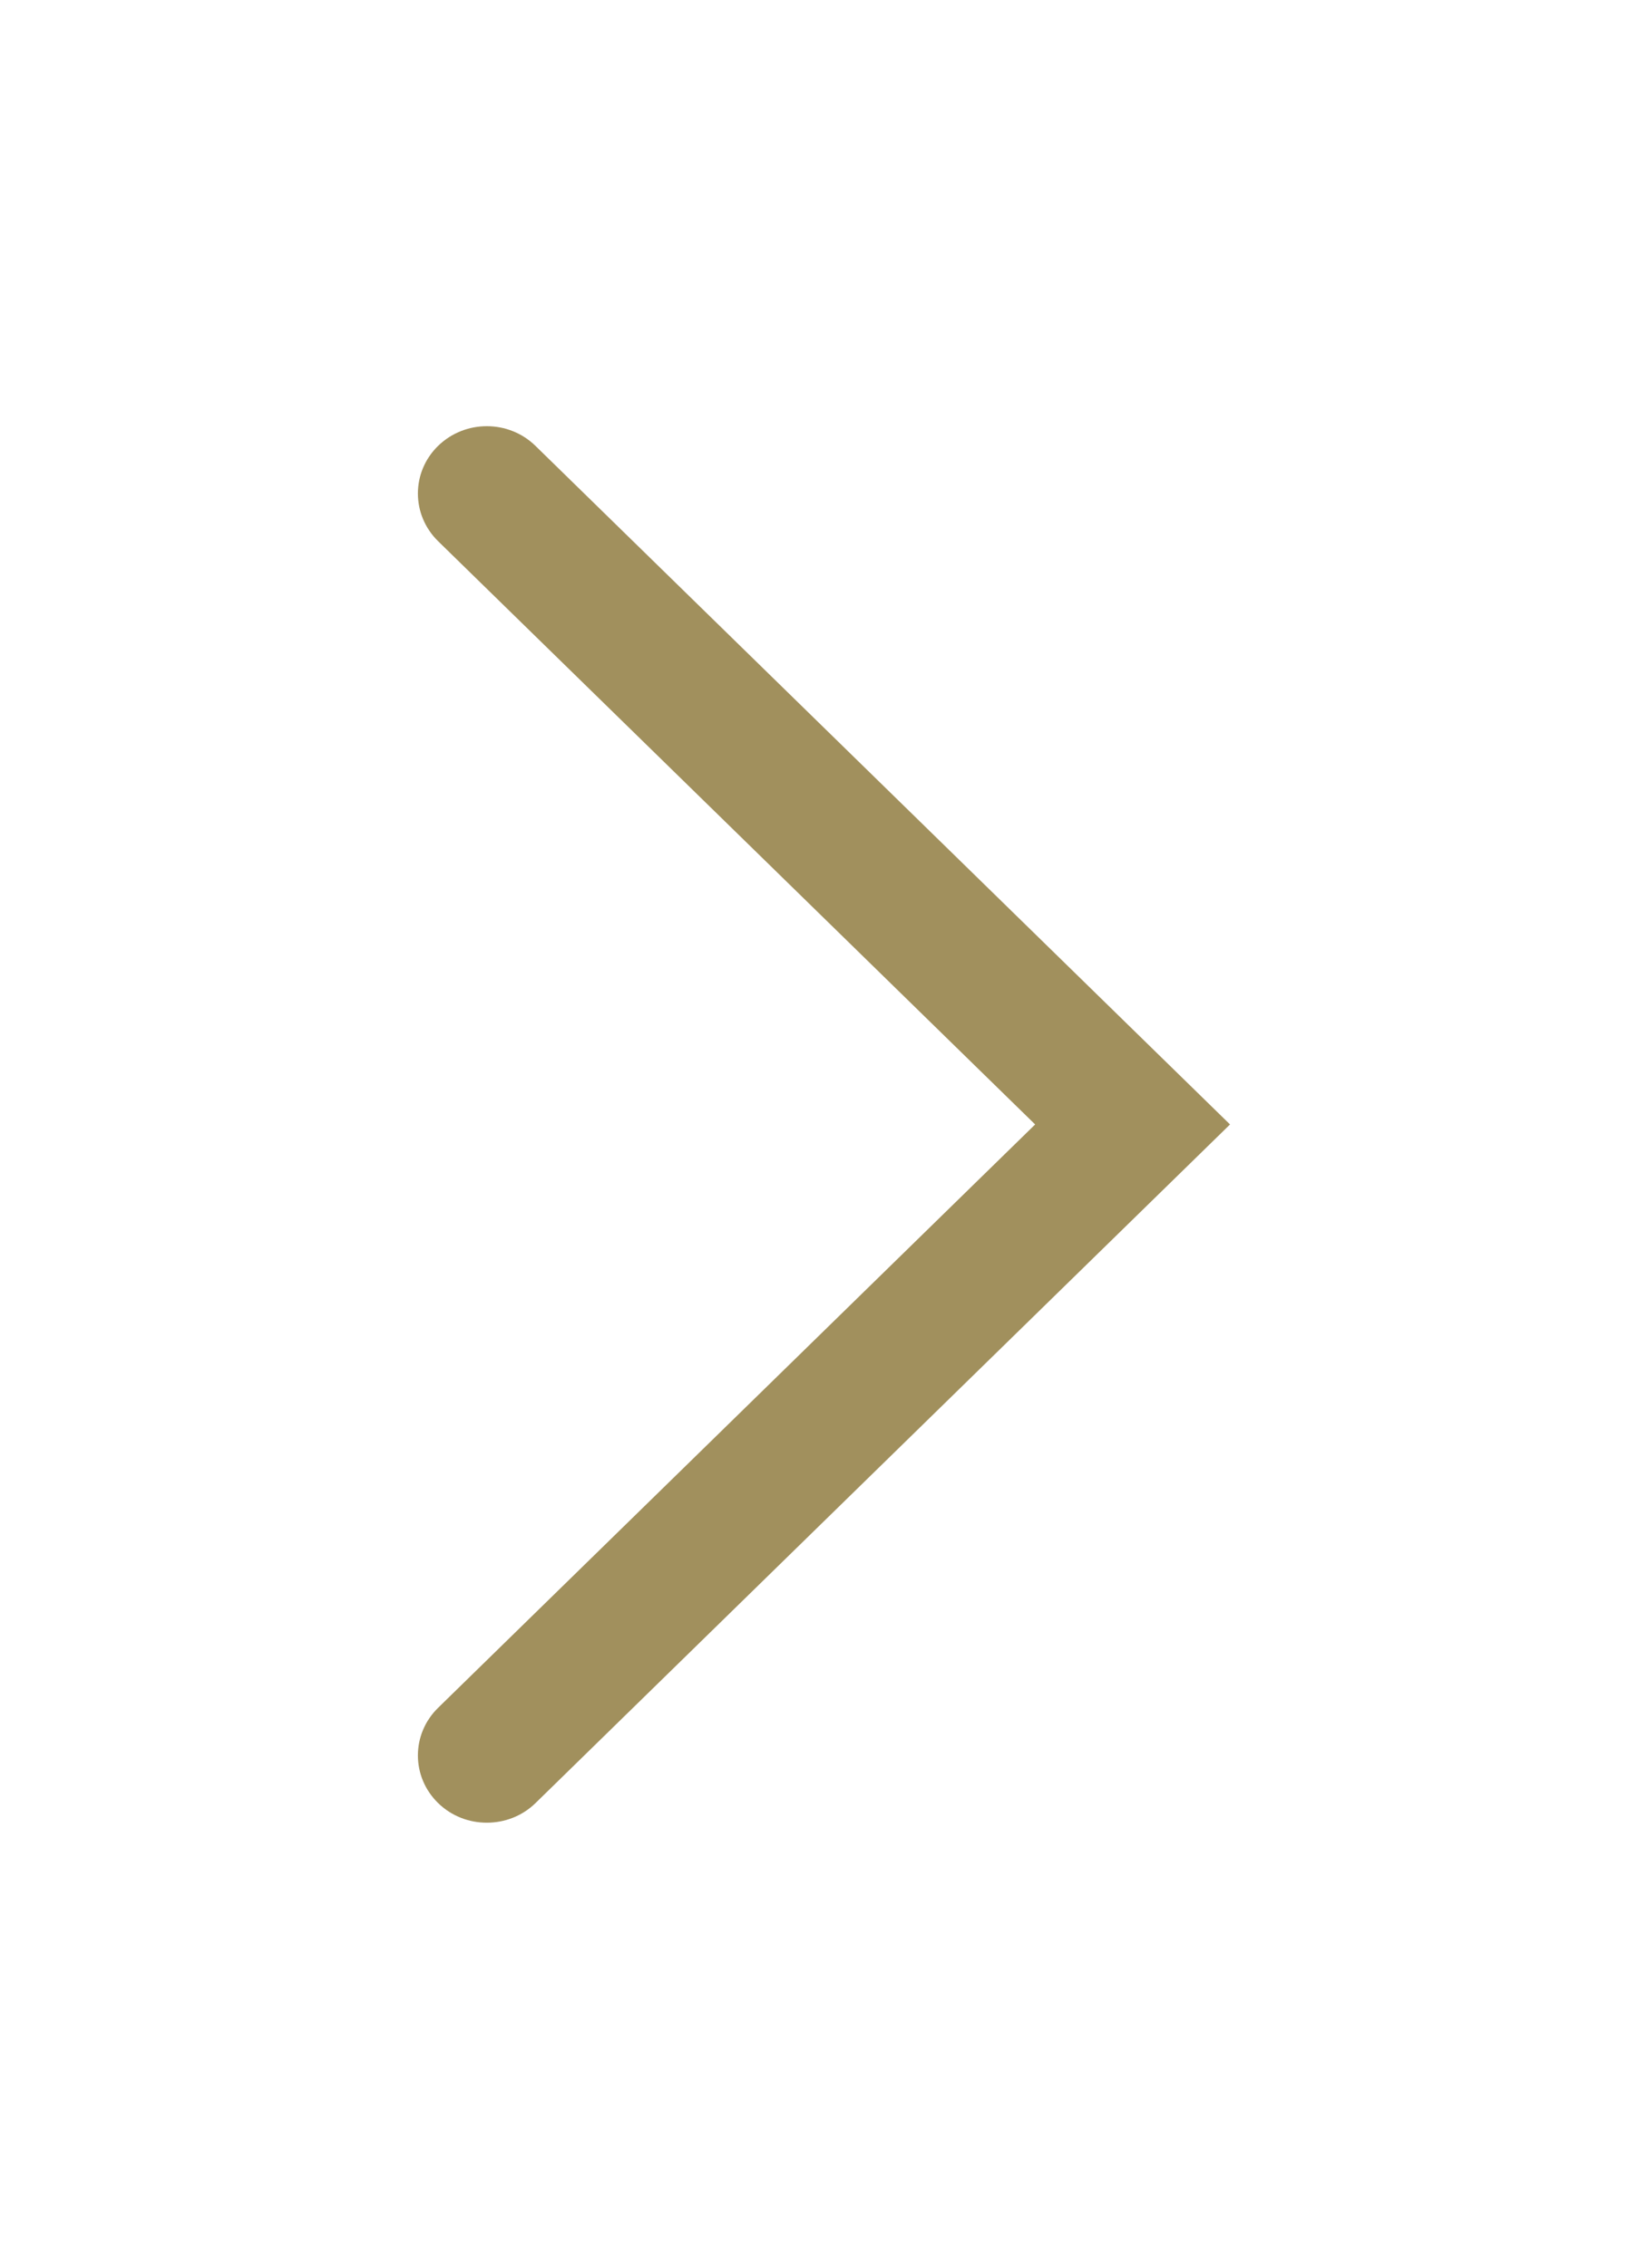 <?xml version="1.0" encoding="UTF-8"?>
<svg width="16px" height="22px" viewBox="0 0 16 22" version="1.1" xmlns="http://www.w3.org/2000/svg" xmlns:xlink="http://www.w3.org/1999/xlink">
    <!-- Generator: Sketch 40.3 (33839) - http://www.bohemiancoding.com/sketch -->
    <title>next-arrow</title>
    <desc>Created with Sketch.</desc>
    <defs>
        <filter x="-50%" y="-50%" width="200%" height="200%" filterUnits="objectBoundingBox" id="filter-1">
            <feOffset dx="2" dy="1" in="SourceAlpha" result="shadowOffsetOuter1"></feOffset>
            <feGaussianBlur stdDeviation="2" in="shadowOffsetOuter1" result="shadowBlurOuter1"></feGaussianBlur>
            <feColorMatrix values="0 0 0 0 0   0 0 0 0 0   0 0 0 0 0  0 0 0 0.331 0" type="matrix" in="shadowBlurOuter1" result="shadowMatrixOuter1"></feColorMatrix>
            <feMerge>
                <feMergeNode in="shadowMatrixOuter1"></feMergeNode>
                <feMergeNode in="SourceGraphic"></feMergeNode>
            </feMerge>
        </filter>
    </defs>
    <g id="Page-1" stroke="none" stroke-width="1" fill="none" fill-rule="evenodd">
        <g id="Next-scene-plugin" transform="translate(-1087, -322)" fill="#A1905D">
            <g id="next" filter="url(#filter-1)" transform="translate(1050, 289)">
                <g id="next-arrow" transform="translate(43, 43) scale(-1, 1) translate(-43, -43) translate(39, 36)">
                    <path d="M7.274,13.683 C7.102,13.683 6.931,13.62 6.8,13.492 L0.058,6.909 L6.801,0.326 C7.062,0.071 7.485,0.071 7.747,0.326 C8.008,0.581 8.008,0.994 7.747,1.25 L1.95,6.909 L7.747,12.569 C8.008,12.824 8.008,13.237 7.747,13.492 C7.616,13.62 7.445,13.683 7.274,13.683 L7.274,13.683 Z" id="Shape"></path>
                </g>
            </g>
        </g>
    </g>
</svg>